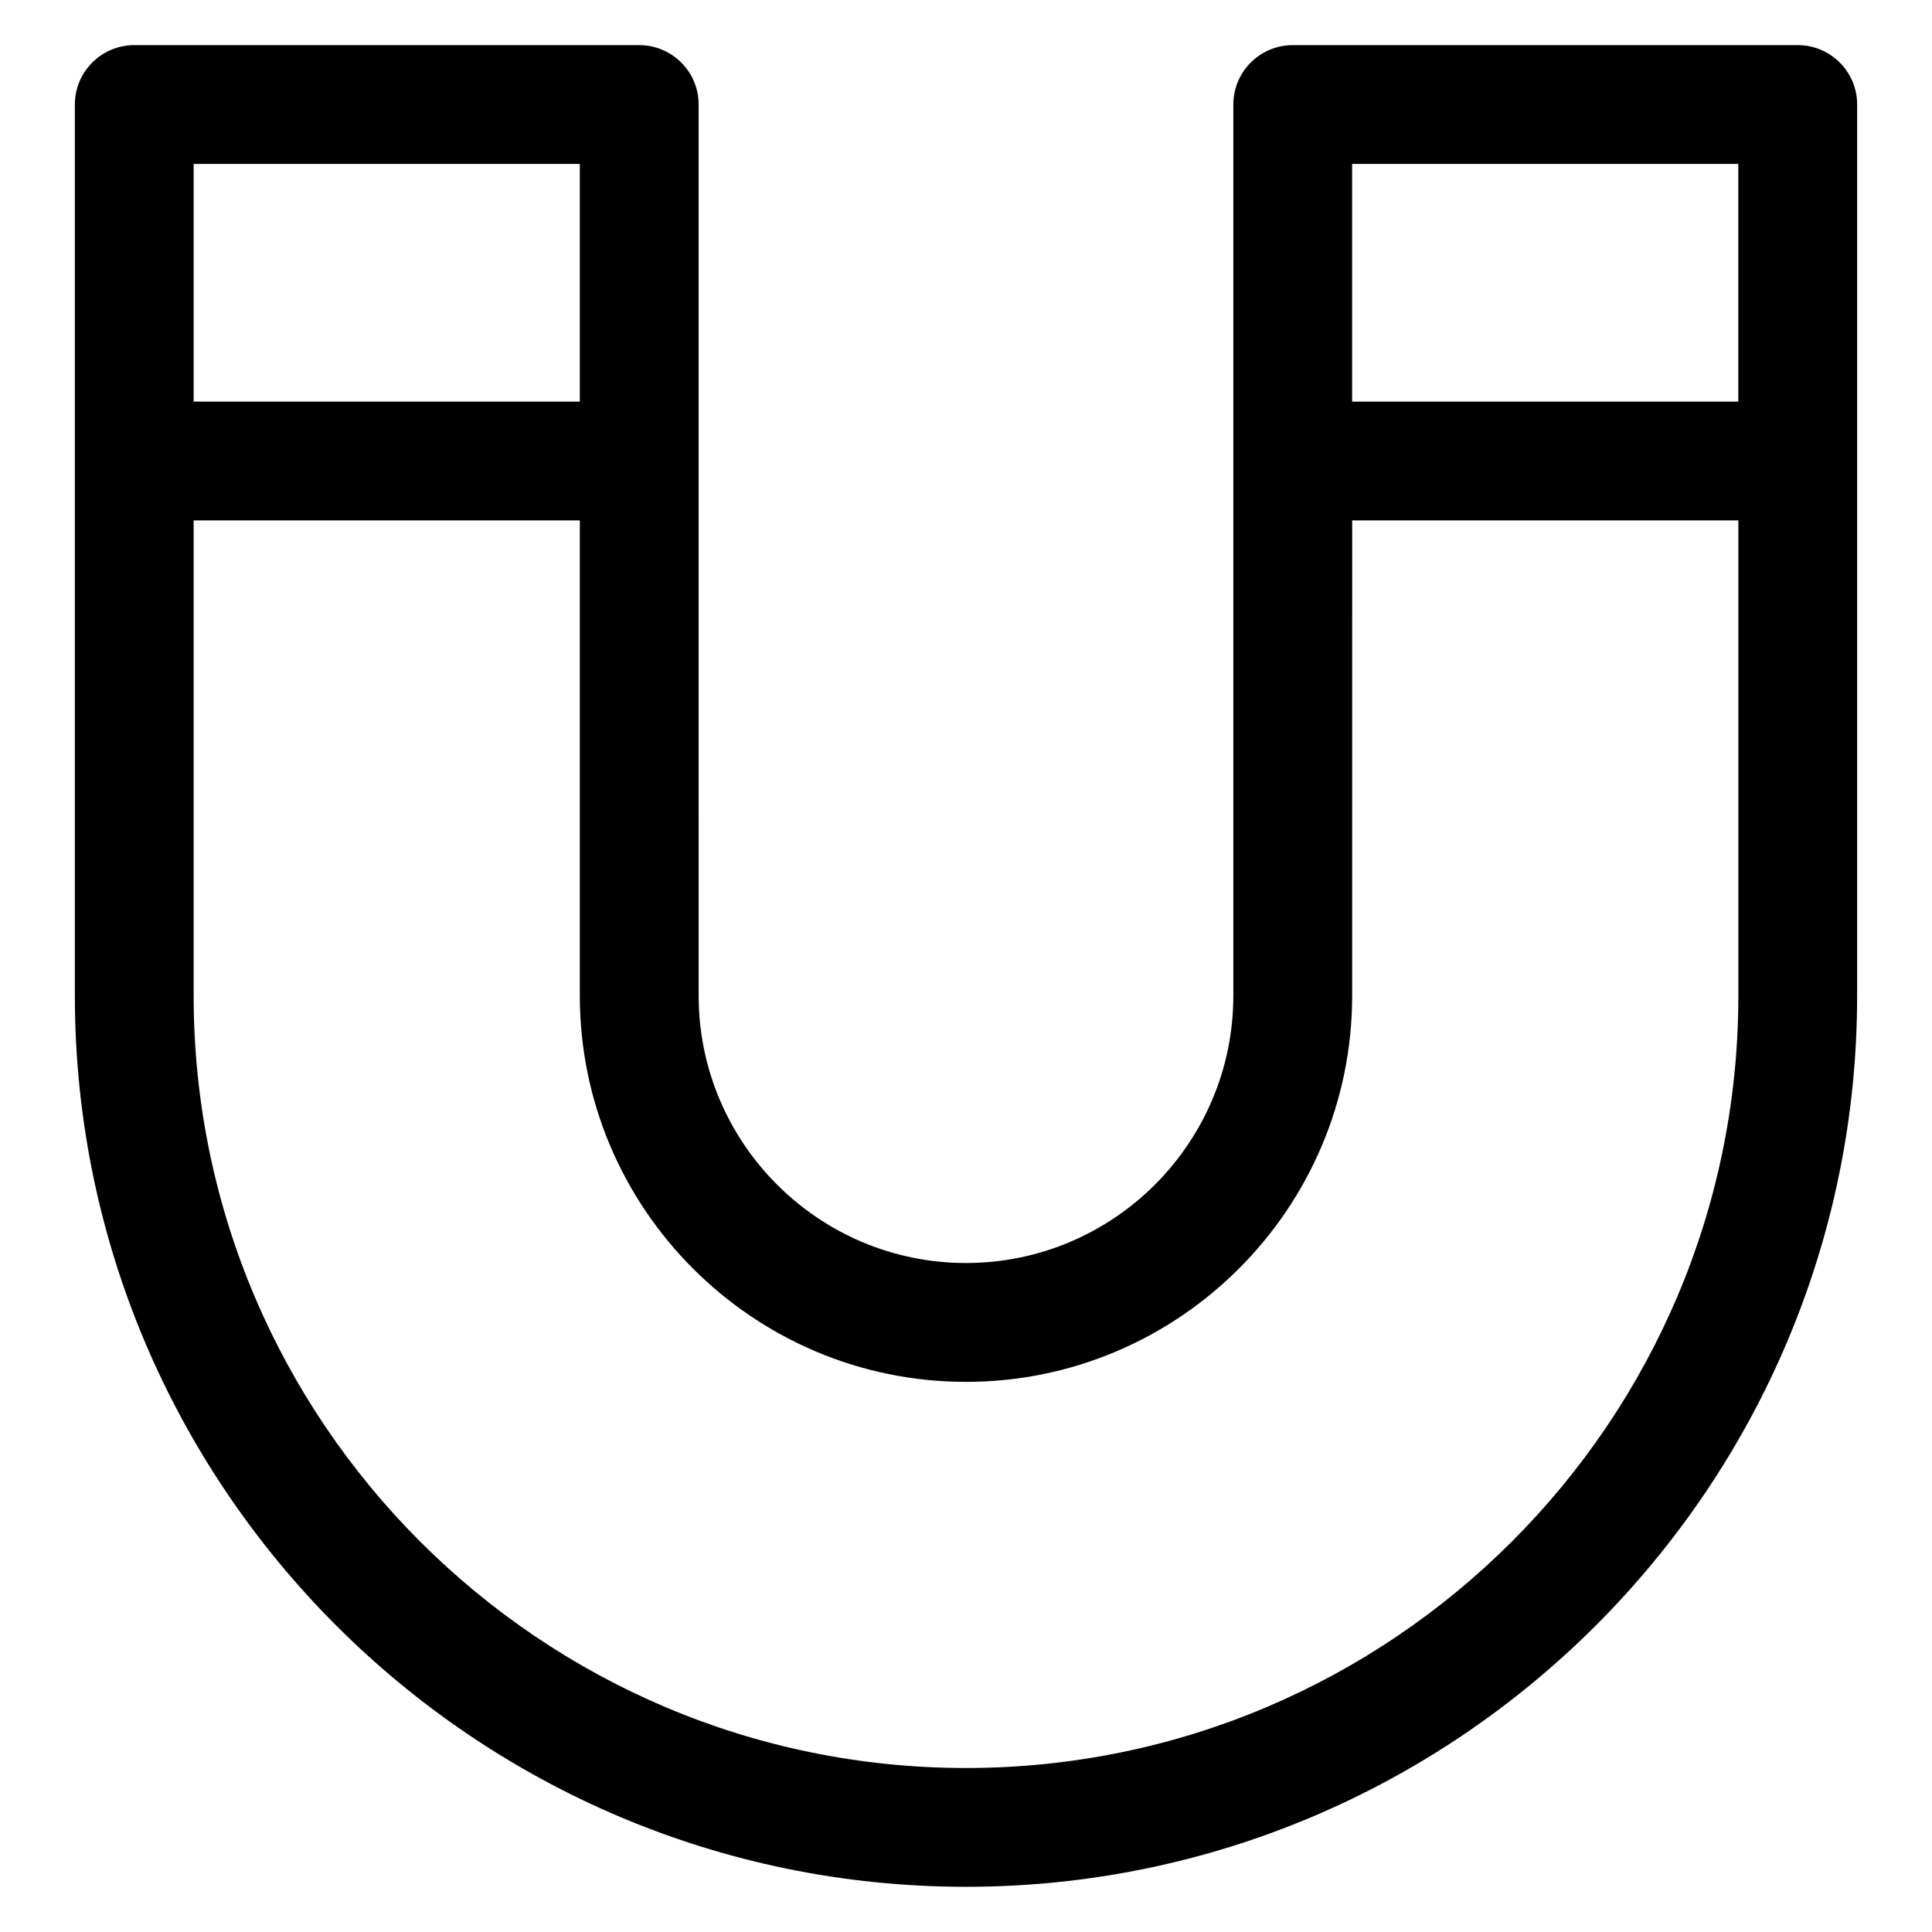 <?xml version="1.0" encoding="UTF-8"?>
<!-- Uploaded to: ICON Repo, www.iconrepo.com, Generator: ICON Repo Mixer Tools -->
<svg fill="#000000" width="800px" height="800px" version="1.1" viewBox="144 144 512 512" xmlns="http://www.w3.org/2000/svg">
 <path d="m620.41 155.96h-133.82c-8.691 0-15.742 7.055-15.742 15.742v236.16c0 39.07-31.781 70.848-70.848 70.848-39.062 0-70.848-31.781-70.848-70.848l-0.004-236.16c0-8.691-7.055-15.742-15.742-15.742l-133.82-0.004c-8.691 0-15.746 7.055-15.746 15.746v236.16c0 130.22 105.94 236.16 236.16 236.16s236.16-105.94 236.16-236.16l0.004-236.16c0-8.691-7.055-15.746-15.746-15.746zm-15.742 31.488v62.977h-102.34v-62.977zm-307.01 0v62.977h-102.34v-62.977zm102.34 425.09c-112.86 0-204.68-91.812-204.68-204.67v-125.95h102.34v125.95c0 56.426 45.91 102.34 102.34 102.34 56.426 0 102.34-45.91 102.34-102.34l0.004-125.95h102.34v125.95c0 112.86-91.812 204.67-204.67 204.67z"/>
</svg>